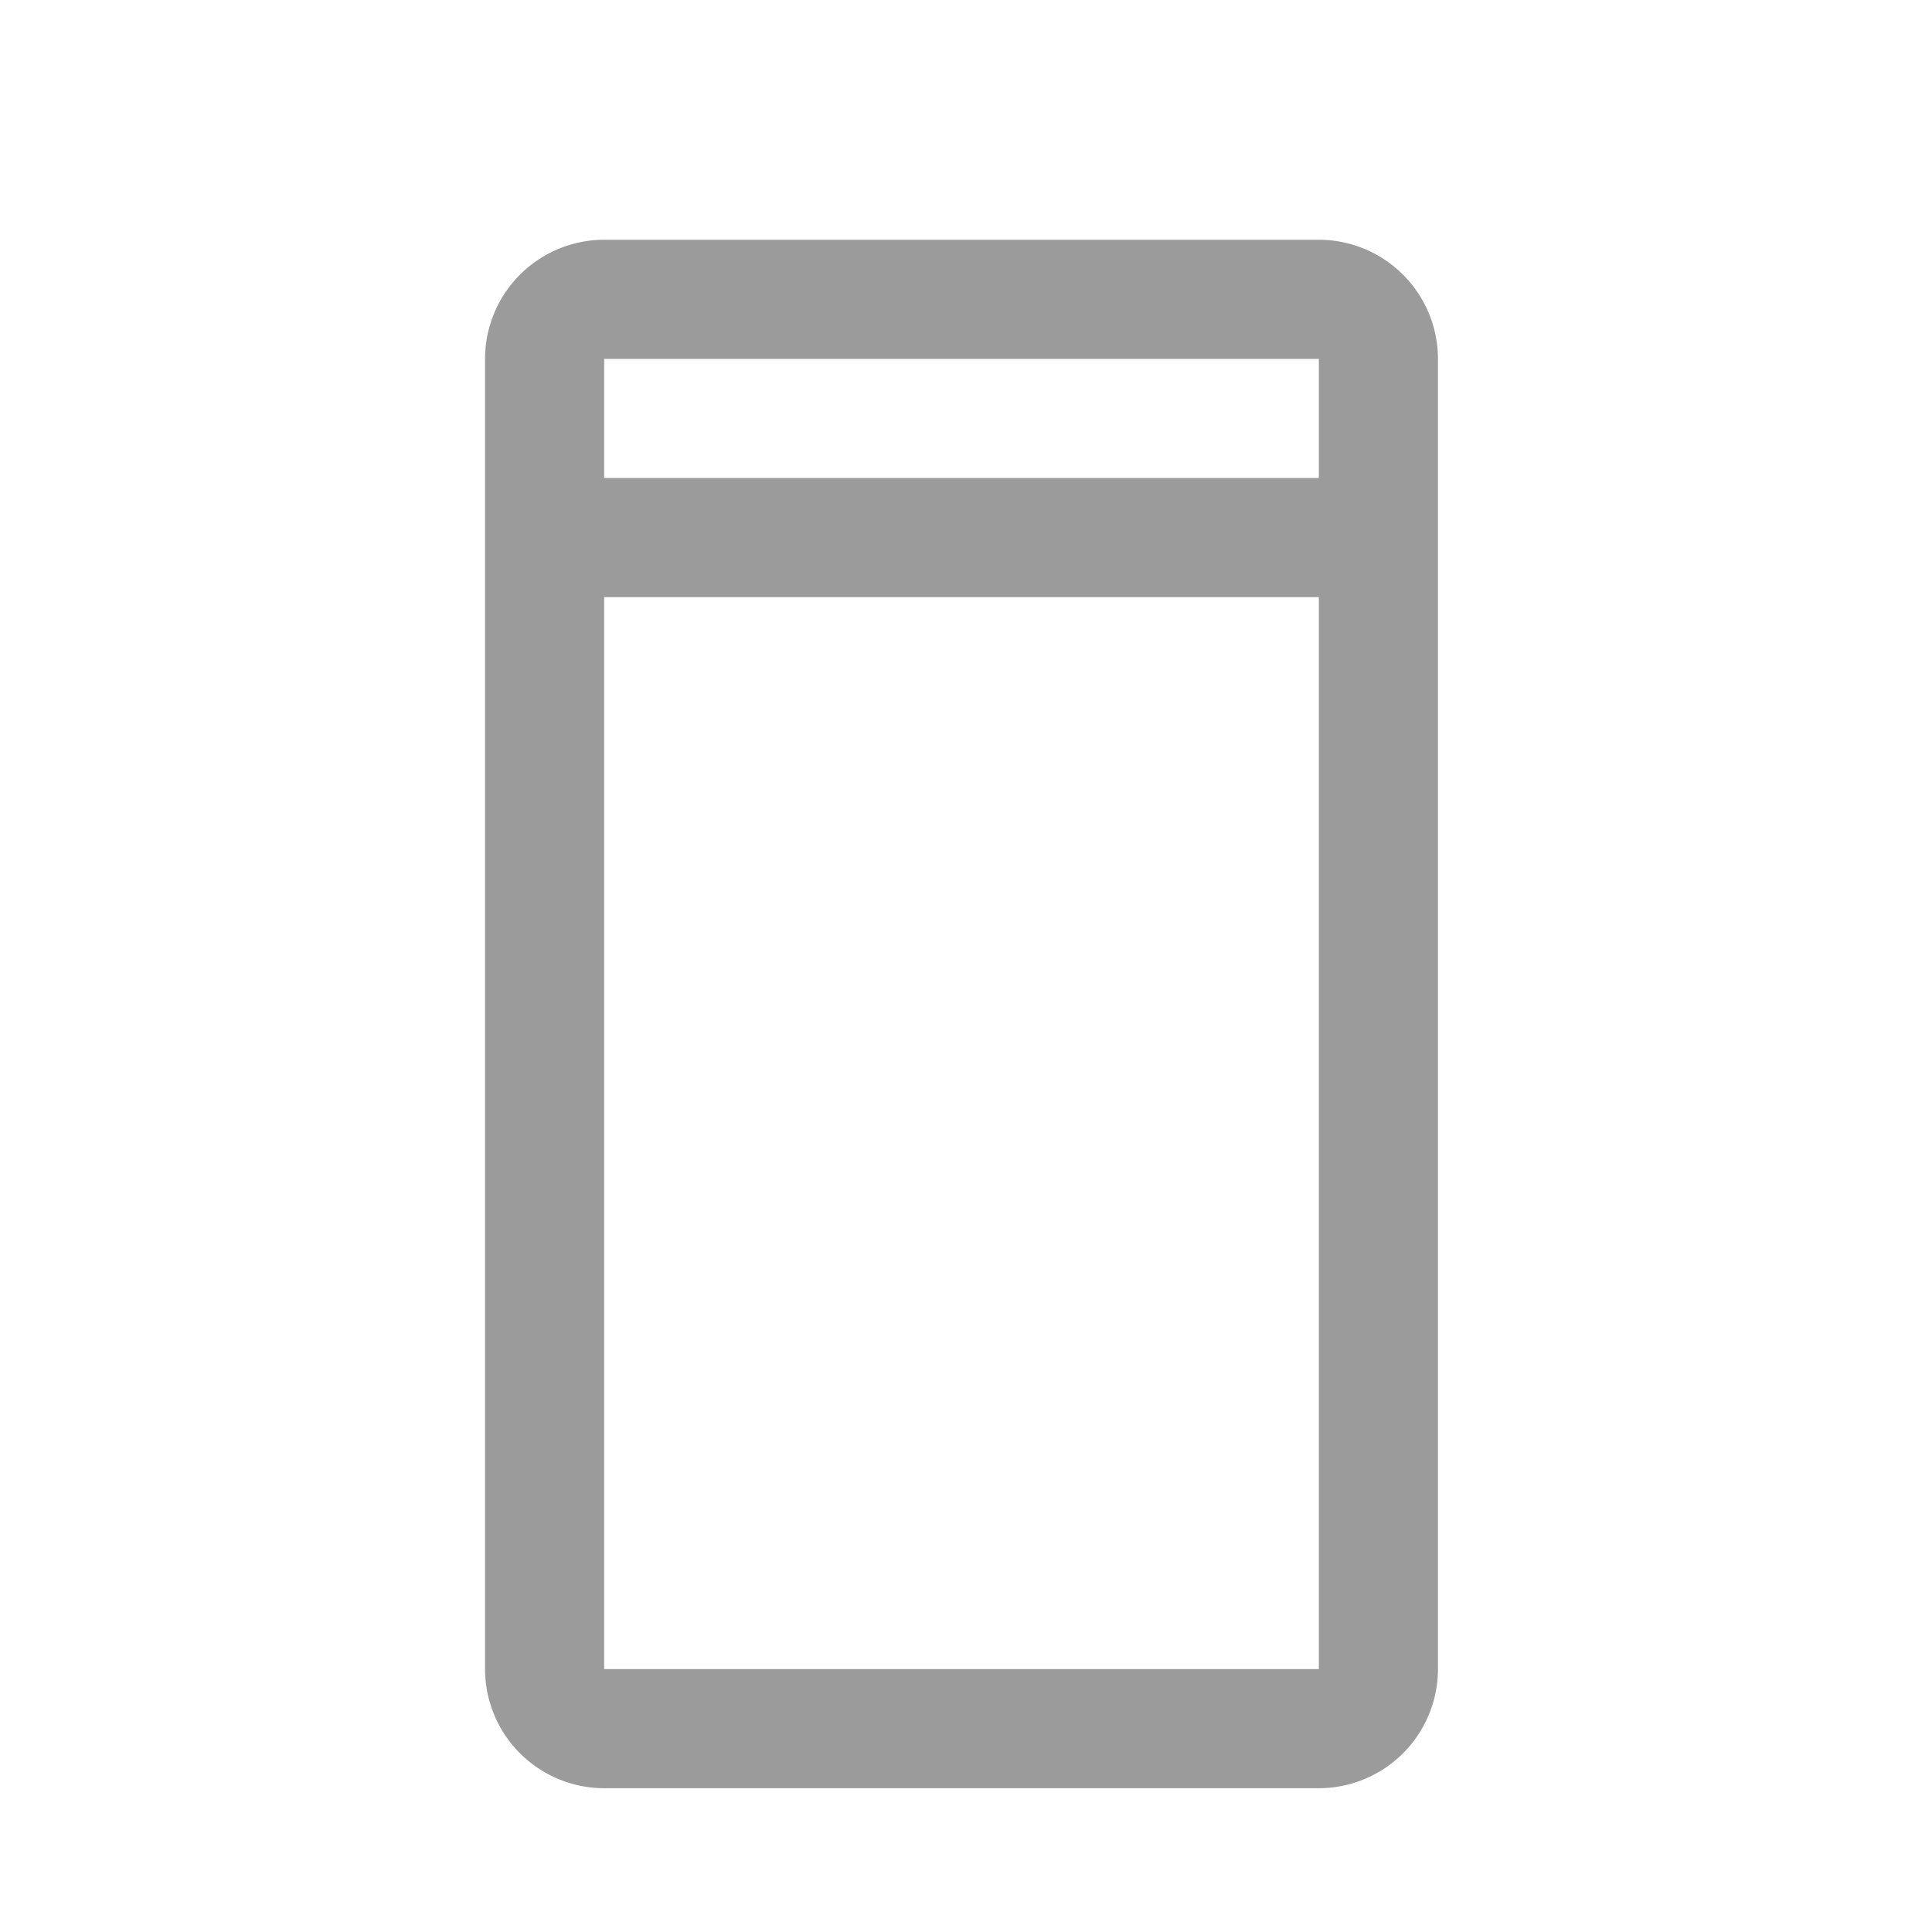 <svg xmlns="http://www.w3.org/2000/svg" width="52" height="52" viewBox="0 0 52 52">
  <g id="mobile" transform="translate(0 0.041)">
    <path id="Path_39905" data-name="Path 39905" d="M30.442,4H11.206A3.209,3.209,0,0,0,8,7.206V42.471a3.21,3.21,0,0,0,3.206,3.206H30.442a3.21,3.21,0,0,0,3.206-3.206V7.206A3.21,3.21,0,0,0,30.442,4Zm0,3.206v3.206H11.206V7.206ZM11.206,42.471V13.618H30.442V42.471Z" transform="translate(5.055 2.412)" fill="#9b9b9b"/>
    <rect id="_Transparent_Rectangle_" data-name="&lt;Transparent Rectangle&gt;" width="52" height="52" transform="translate(0 -0.041)" fill="none"/>
  </g>
</svg>
